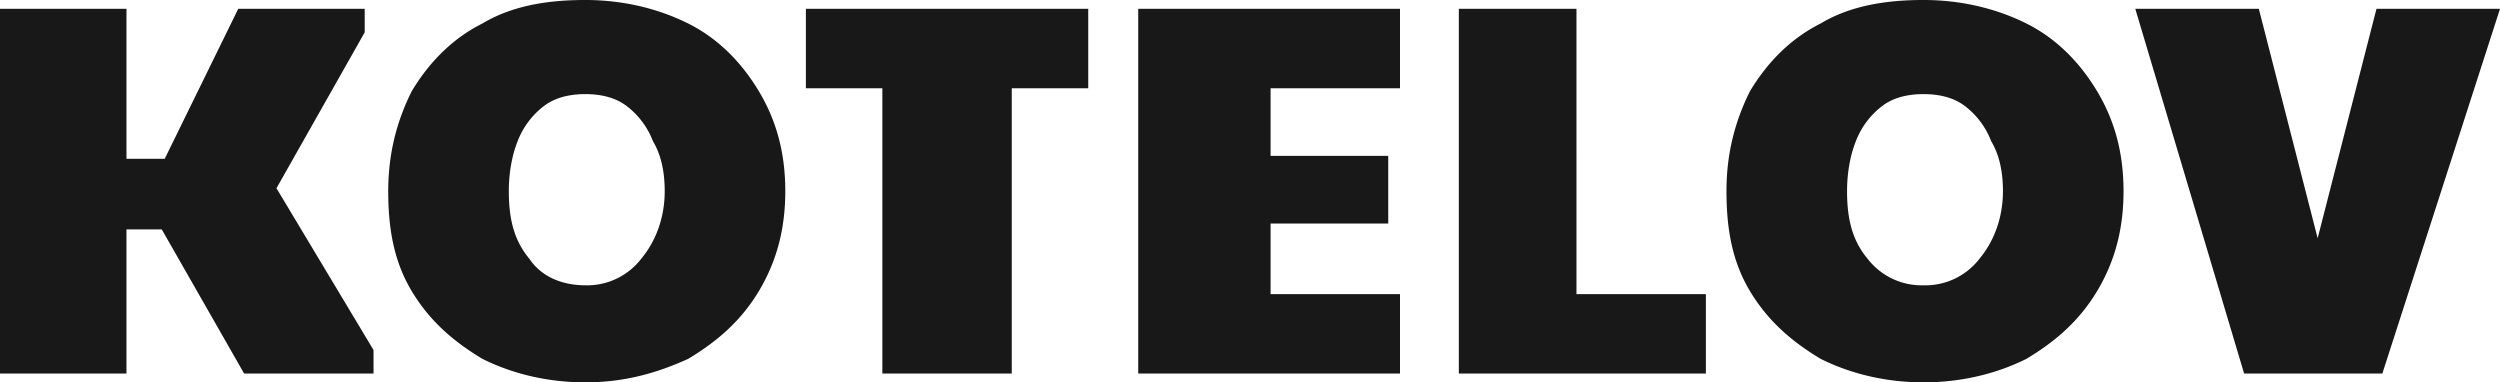 <svg xmlns="http://www.w3.org/2000/svg" viewBox="0 0 85 13" width="85"><path d="M0 .3h4.3v5.1h1.3L8.1.3h4.3v.8l-3 5.3 3.3 5.5v.8H8.3L5.5 7.8H4.3v4.9H0V.3zM19.9 13c-1.3 0-2.5-.3-3.5-.8-1-.6-1.8-1.3-2.4-2.3s-.8-2.1-.8-3.4.3-2.4.8-3.4c.6-1 1.4-1.8 2.4-2.3 1-.6 2.2-.8 3.5-.8s2.5.3 3.5.8 1.8 1.3 2.4 2.3.9 2.1.9 3.4-.3 2.4-.9 3.4-1.4 1.7-2.4 2.3c-1.1.5-2.2.8-3.5.8zm0-3.3a2.32 2.32 0 0 0 1.9-.9c.5-.6.8-1.4.8-2.3 0-.6-.1-1.2-.4-1.7a2.73 2.73 0 0 0-.9-1.2c-.4-.3-.9-.4-1.4-.4s-1 .1-1.4.4a2.73 2.73 0 0 0-.9 1.2c-.2.5-.3 1.1-.3 1.7 0 1 .2 1.7.7 2.3.4.6 1.1.9 1.9.9zM30 3h-2.6V.3H37V3h-2.6v9.7H30V3zM38.7.3h8.9V3h-4.4v2.3h4v2.3h-4V10h4.4v2.7h-8.9V.3zm10.9 0h4V10H58v2.7h-8.4V.3zM65.4 13c-1.3 0-2.5-.3-3.5-.8-1-.6-1.8-1.3-2.4-2.3s-.8-2.1-.8-3.4.3-2.4.8-3.4c.6-1 1.4-1.8 2.4-2.3 1-.6 2.2-.8 3.5-.8s2.5.3 3.5.8 1.8 1.3 2.4 2.3.9 2.1.9 3.4-.3 2.4-.9 3.4-1.4 1.7-2.4 2.3c-1 .5-2.2.8-3.5.8zm0-3.3a2.32 2.32 0 0 0 1.9-.9c.5-.6.8-1.4.8-2.3 0-.6-.1-1.2-.4-1.7a2.73 2.73 0 0 0-.9-1.2c-.4-.3-.9-.4-1.4-.4s-1 .1-1.4.4a2.73 2.73 0 0 0-.9 1.2c-.2.5-.3 1.1-.3 1.7 0 1 .2 1.7.7 2.3a2.32 2.32 0 0 0 1.9.9zM72.6.3h4.2l2 7.8 2-7.8H85l-4 12.4h-4.7L72.6.3z" fill="#181818"/></svg>